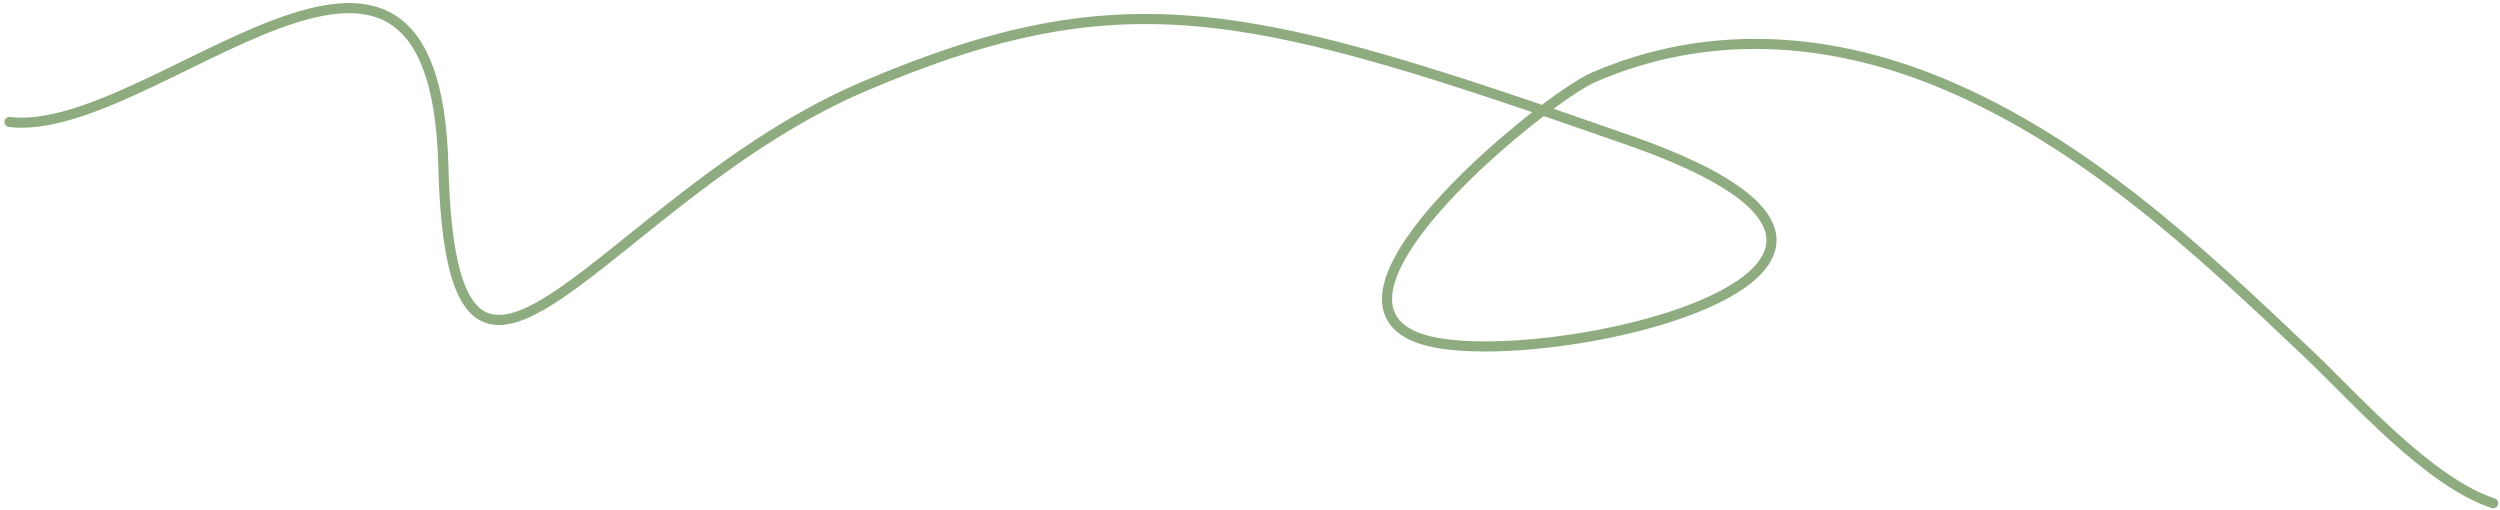 <?xml version="1.0" encoding="UTF-8"?> <svg xmlns="http://www.w3.org/2000/svg" width="495" height="101" viewBox="0 0 495 101" fill="none"><path d="M493.637 99.64C480.879 95.434 466.293 78.833 456.953 69.956C435.089 49.176 412.4 27.958 384.049 16.296C361.424 6.989 337.617 5.714 315.459 15.343C306.231 19.354 257.967 58.084 280.615 66.839C301.505 74.914 397.5 54 322.639 27.812C247.778 1.624 223 -5 171.17 17.065C119.34 39.13 89.5 99.64 87.786 32.866C86.073 -33.909 30.201 27.599 1.877 24.152" stroke="#8FAC81" stroke-width="2" stroke-linecap="round"></path></svg> 